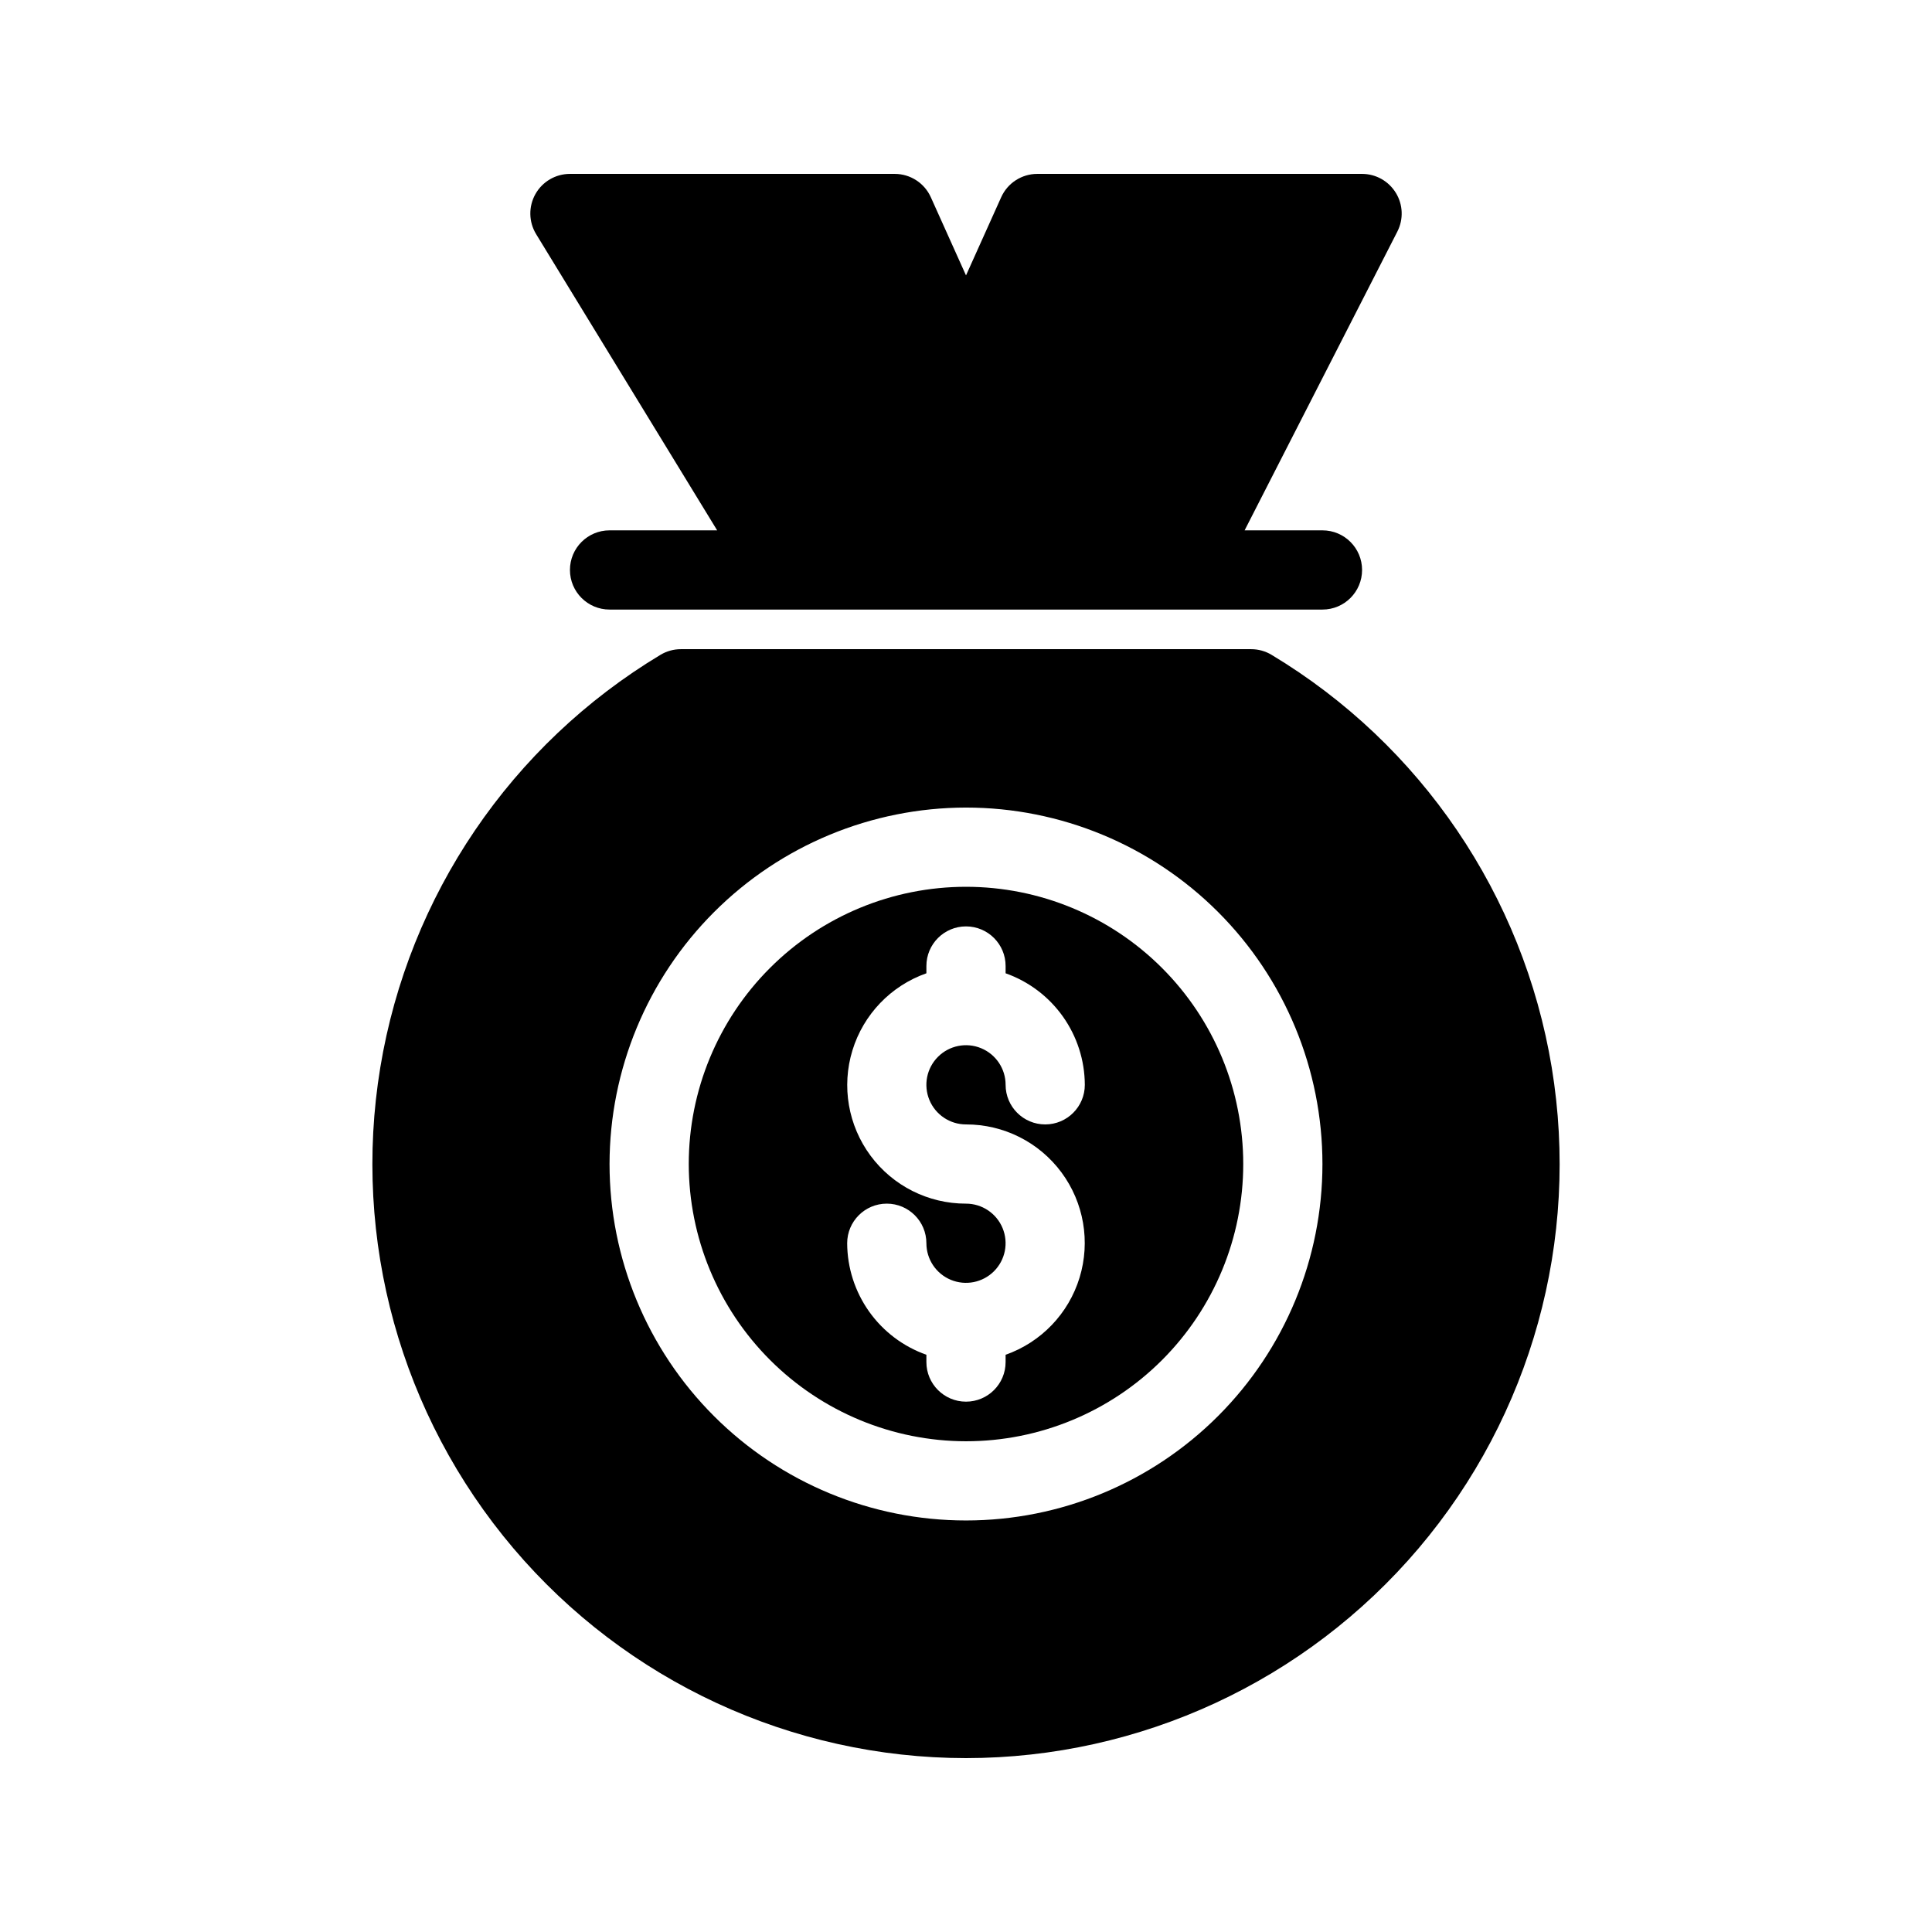 <?xml version="1.0" encoding="UTF-8"?>
<!-- Uploaded to: ICON Repo, www.iconrepo.com, Generator: ICON Repo Mixer Tools -->
<svg fill="#000000" width="800px" height="800px" version="1.1" viewBox="144 144 512 512" xmlns="http://www.w3.org/2000/svg">
 <g>
  <path d="m513.91 195.11c-1.902-3.121-5.297-5.027-8.953-5.027h-86.066c-4.129 0-7.879 2.426-9.57 6.191l-9.32 20.711-9.32-20.711c-1.695-3.766-5.441-6.191-9.574-6.191h-86.066c-3.797 0-7.301 2.047-9.156 5.356-1.859 3.312-1.785 7.367 0.191 10.609l47.977 78.5h-28.516c-5.797 0-10.496 4.699-10.496 10.496 0 5.797 4.699 10.496 10.496 10.496h188.93c5.797 0 10.496-4.699 10.496-10.496 0-5.797-4.699-10.496-10.496-10.496h-20.633l40.484-79.191v-0.004c1.656-3.25 1.504-7.129-0.402-10.242z"/>
  <path d="m400 525.95c19.484 0 38.172-7.738 51.953-21.52 13.777-13.777 21.52-32.465 21.52-51.949 0-19.488-7.742-38.176-21.52-51.953-13.781-13.781-32.469-21.52-51.953-21.52-19.488 0-38.176 7.738-51.953 21.52-13.781 13.777-21.52 32.465-21.52 51.953 0.02 19.477 7.769 38.152 21.543 51.926 13.773 13.773 32.449 21.523 51.93 21.543zm0-62.977v0.004c-9.973 0.016-19.363-4.699-25.301-12.711-5.938-8.016-7.719-18.371-4.797-27.906 2.918-9.535 10.195-17.117 19.602-20.43v-1.93c0-5.797 4.699-10.496 10.496-10.496s10.496 4.699 10.496 10.496v1.93c6.117 2.164 11.418 6.164 15.176 11.453 3.758 5.293 5.789 11.613 5.816 18.105 0 5.797-4.699 10.496-10.496 10.496-5.797 0-10.496-4.699-10.496-10.496 0-4.246-2.559-8.074-6.481-9.699s-8.438-0.727-11.438 2.277c-3.004 3-3.902 7.516-2.277 11.438s5.453 6.481 9.699 6.481c9.973-0.02 19.359 4.695 25.297 12.711 5.938 8.012 7.719 18.367 4.797 27.902-2.918 9.535-10.191 17.117-19.598 20.43v1.93c0 5.797-4.699 10.496-10.496 10.496s-10.496-4.699-10.496-10.496v-1.93c-6.121-2.164-11.422-6.164-15.18-11.453-3.754-5.293-5.785-11.613-5.812-18.102 0-5.797 4.699-10.496 10.496-10.496 5.797 0 10.496 4.699 10.496 10.496 0 4.242 2.555 8.07 6.477 9.695s8.438 0.727 11.441-2.277c3-3 3.898-7.516 2.273-11.438s-5.453-6.477-9.695-6.477z"/>
  <path d="m400 609.92c46.203-0.035 90.059-20.367 119.95-55.605 29.887-35.234 42.785-81.824 35.277-127.41-7.508-45.59-34.66-85.582-74.27-109.38-1.625-0.973-3.488-1.488-5.383-1.488h-151.14c-1.895 0-3.758 0.516-5.383 1.488-39.605 23.797-66.762 63.789-74.27 109.38-7.508 45.59 5.391 92.18 35.277 127.41 29.887 35.238 73.742 55.57 119.95 55.605zm0-251.91v0.004c25.051 0 49.078 9.953 66.793 27.668 17.719 17.715 27.668 41.742 27.668 66.797 0 25.051-9.949 49.078-27.668 66.793-17.715 17.719-41.742 27.668-66.793 27.668-25.055 0-49.082-9.949-66.797-27.668-17.715-17.715-27.668-41.742-27.668-66.793 0.027-25.047 9.988-49.059 27.699-66.766 17.707-17.711 41.719-27.672 66.766-27.699z"/>
 </g>
</svg>